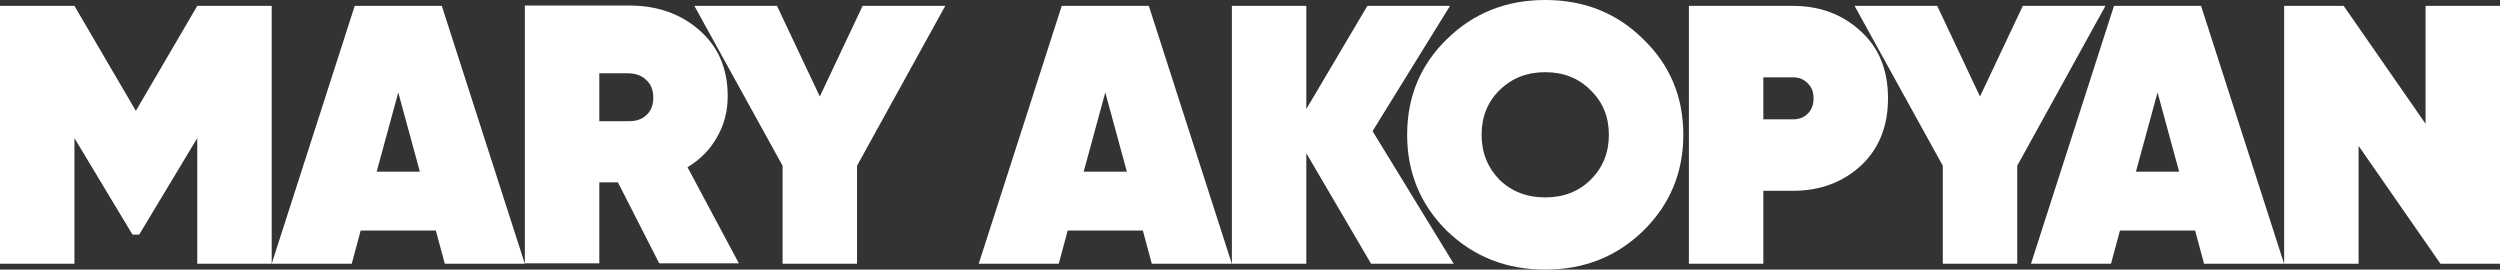<?xml version="1.0" encoding="UTF-8"?> <svg xmlns="http://www.w3.org/2000/svg" width="1122" height="121" viewBox="0 0 1122 121" fill="none"><rect x="0" y="0" width="1122" height="121" fill="#333333" stroke="none"/><path d="M88.529 2.645H121.936V118.355H88.529V61.988L62.471 105.296H59.465L33.407 61.988V118.355H0V2.645H33.407L60.968 49.755L88.529 2.645Z" fill="white"></path><path d="M235.533 118.355H199.62L195.611 103.478H161.87L157.861 118.355H121.936L159.198 2.645H198.284L235.533 118.355ZM178.741 41.49L169.053 77.03H188.429L178.741 41.49Z" fill="white"></path><path d="M331.604 118.19H295.858L277.318 81.824H268.966V118.19H235.559V2.48H282.329C295.023 2.48 305.602 6.226 314.065 13.72C322.417 21.103 326.593 30.911 326.593 43.143C326.593 49.976 324.978 56.147 321.749 61.657C318.631 67.167 314.232 71.63 308.553 75.046L331.604 118.19ZM281.66 32.895H268.966V54.384H281.66C285.224 54.494 288.008 53.612 290.012 51.739C292.128 49.866 293.186 47.221 293.186 43.805C293.186 40.388 292.128 37.744 290.012 35.87C288.008 33.887 285.224 32.895 281.66 32.895Z" fill="white"></path><path d="M387.138 2.645H424.22L384.632 74.385V118.355H351.225V74.385L311.638 2.645H348.72L367.929 43.309L387.138 2.645Z" fill="white"></path><path d="M552.841 118.355H516.928L512.919 103.478H479.178L475.169 118.355H439.257L476.506 2.645H515.592L552.841 118.355ZM496.049 41.49L486.361 77.03H505.737L496.049 41.49Z" fill="white"></path><path d="M616.006 58.847L652.42 118.355H615.338L586.274 68.765V118.355H552.867V2.645H586.274V48.929L613.668 2.645H650.749L616.006 58.847Z" fill="white"></path><path d="M737.43 103.643C725.515 115.214 710.872 121 693.5 121C676.128 121 661.429 115.214 649.403 103.643C637.488 91.852 631.53 77.471 631.53 60.5C631.53 43.419 637.488 29.093 649.403 17.522C661.318 5.841 676.017 0 693.5 0C710.983 0 725.626 5.841 737.43 17.522C749.457 29.093 755.47 43.419 755.47 60.5C755.47 77.471 749.457 91.852 737.43 103.643ZM672.955 80.667C678.411 85.956 685.26 88.601 693.5 88.601C701.74 88.601 708.533 85.956 713.878 80.667C719.335 75.267 722.063 68.545 722.063 60.5C722.063 52.455 719.335 45.788 713.878 40.499C708.533 35.099 701.74 32.399 693.5 32.399C685.26 32.399 678.411 35.099 672.955 40.499C667.609 45.788 664.937 52.455 664.937 60.5C664.937 68.434 667.609 75.157 672.955 80.667Z" fill="white"></path><path d="M757.974 2.645H804.744C816.771 2.645 826.904 6.447 835.144 14.05C843.274 21.434 847.338 31.462 847.338 44.135C847.338 56.698 843.274 66.781 835.144 74.385C826.904 81.879 816.771 85.626 804.744 85.626H791.381V118.355H757.974V2.645ZM791.381 53.557H804.744C807.417 53.557 809.588 52.731 811.258 51.078C813.04 49.315 813.931 47.001 813.931 44.135C813.931 41.27 813.04 39.011 811.258 37.358C809.588 35.595 807.417 34.713 804.744 34.713H791.381V53.557Z" fill="white"></path><path d="M907.837 2.645H944.919L905.332 74.385V118.355H871.925V74.385L832.338 2.645H869.419L888.628 43.309L907.837 2.645Z" fill="white"></path><path d="M1025.09 118.355H989.181L985.172 103.478H951.431L947.422 118.355H911.51L948.758 2.645H987.845L1025.09 118.355ZM968.301 41.49L958.613 77.03H977.99L968.301 41.49Z" fill="white"></path><path d="M1088.59 55.541V2.645H1122V118.355H1095.27L1058.53 65.459V118.355H1025.12V2.645H1051.85L1088.59 55.541Z" fill="white"></path></svg> 